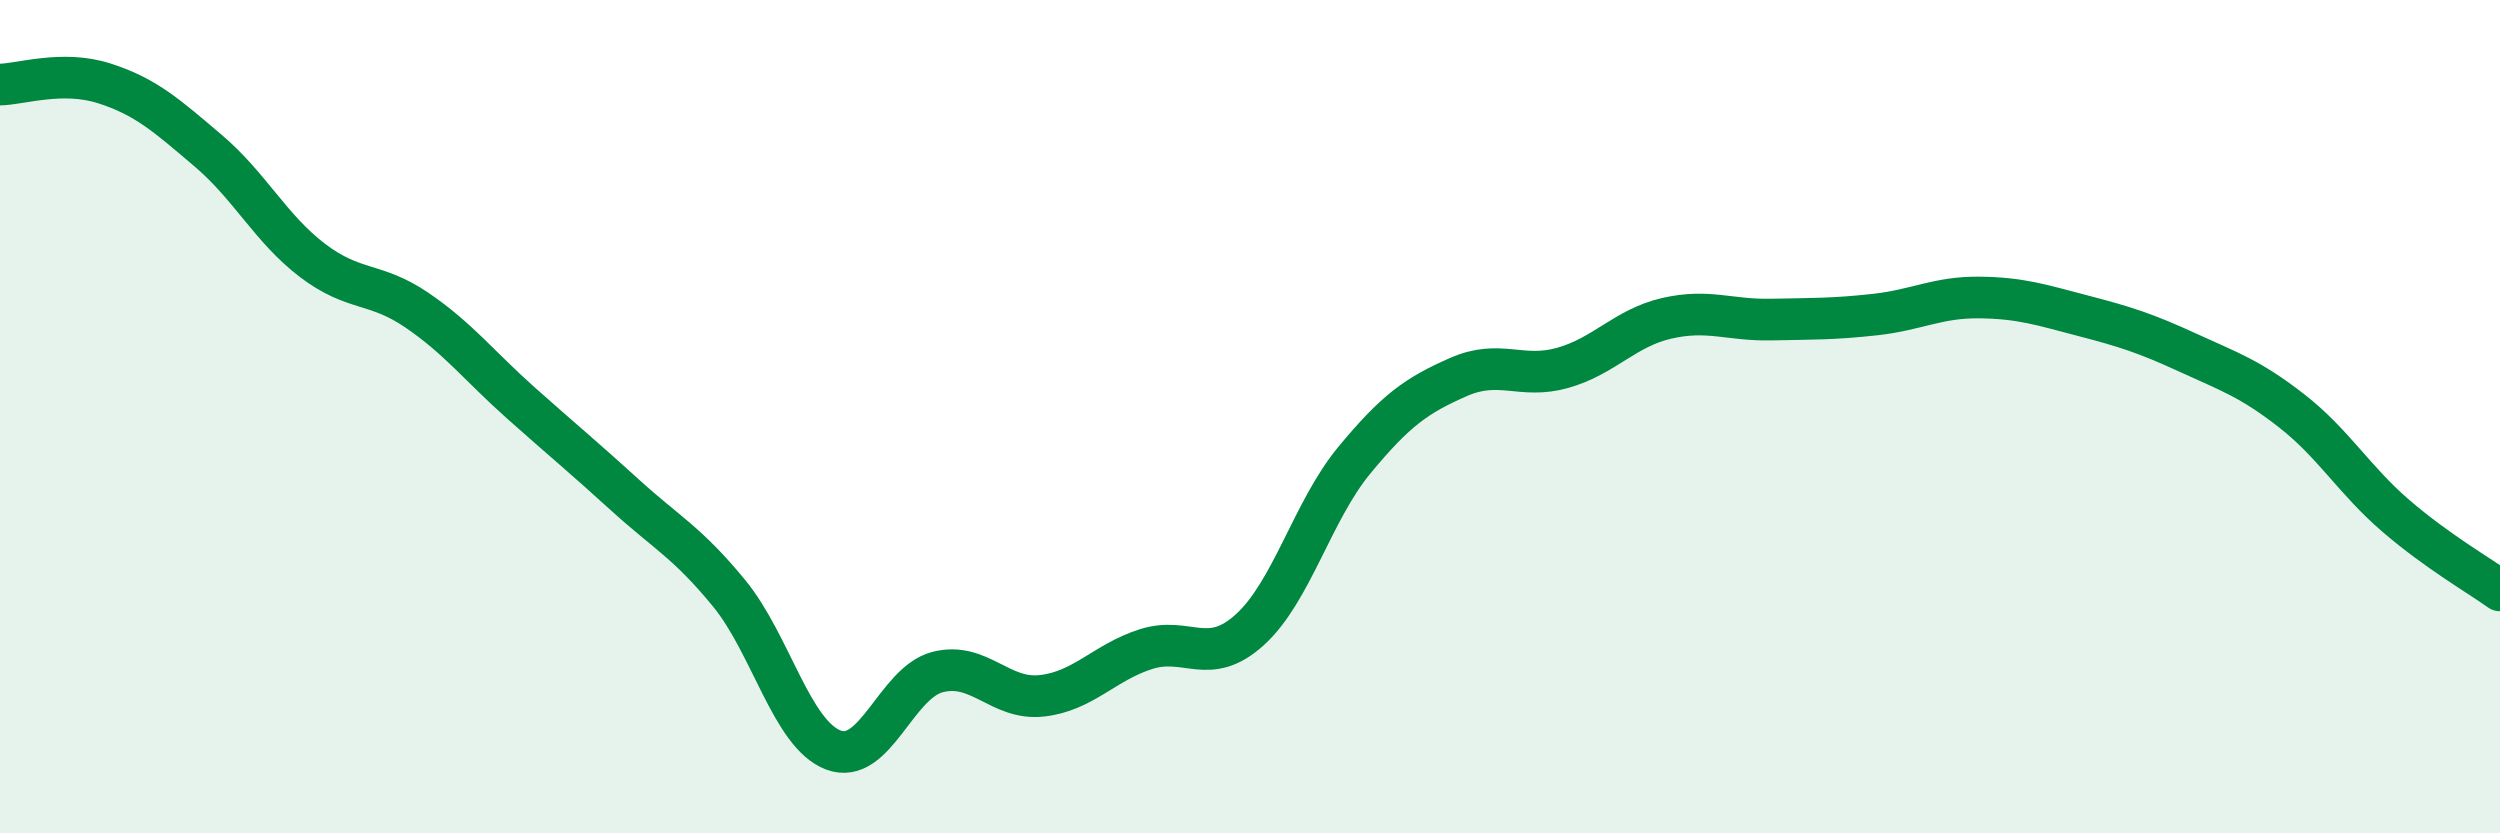 
    <svg width="60" height="20" viewBox="0 0 60 20" xmlns="http://www.w3.org/2000/svg">
      <path
        d="M 0,2.03 C 0.5,2.02 1.5,1.68 2.5,2 C 3.5,2.32 4,2.77 5,3.62 C 6,4.47 6.5,5.49 7.5,6.25 C 8.5,7.01 9,6.76 10,7.44 C 11,8.12 11.5,8.78 12.5,9.67 C 13.5,10.56 14,10.97 15,11.88 C 16,12.79 16.5,13.02 17.5,14.24 C 18.5,15.46 19,17.62 20,18 C 21,18.38 21.5,16.39 22.5,16.13 C 23.5,15.87 24,16.81 25,16.7 C 26,16.59 26.5,15.9 27.5,15.58 C 28.5,15.26 29,16.02 30,15.11 C 31,14.2 31.5,12.26 32.5,11.05 C 33.5,9.84 34,9.49 35,9.05 C 36,8.61 36.5,9.11 37.5,8.83 C 38.5,8.55 39,7.87 40,7.64 C 41,7.41 41.5,7.69 42.5,7.67 C 43.5,7.65 44,7.66 45,7.55 C 46,7.44 46.5,7.13 47.5,7.14 C 48.5,7.15 49,7.32 50,7.58 C 51,7.84 51.5,8 52.5,8.46 C 53.5,8.92 54,9.08 55,9.86 C 56,10.64 56.5,11.52 57.5,12.38 C 58.5,13.24 59.5,13.81 60,14.17L60 20L0 20Z"
        fill="#008740"
        opacity="0.1"
        stroke-linecap="round"
        stroke-linejoin="round"
      />
      <path
        d="M 0,2.03 C 0.5,2.02 1.5,1.68 2.5,2 C 3.5,2.32 4,2.77 5,3.62 C 6,4.47 6.5,5.49 7.5,6.25 C 8.5,7.01 9,6.76 10,7.44 C 11,8.12 11.5,8.78 12.5,9.67 C 13.5,10.56 14,10.97 15,11.88 C 16,12.79 16.5,13.02 17.5,14.24 C 18.5,15.46 19,17.62 20,18 C 21,18.38 21.5,16.39 22.5,16.13 C 23.5,15.87 24,16.81 25,16.7 C 26,16.59 26.5,15.9 27.5,15.58 C 28.5,15.26 29,16.02 30,15.11 C 31,14.2 31.5,12.26 32.5,11.05 C 33.5,9.84 34,9.49 35,9.05 C 36,8.61 36.5,9.11 37.5,8.83 C 38.5,8.55 39,7.87 40,7.64 C 41,7.41 41.5,7.69 42.5,7.67 C 43.5,7.65 44,7.66 45,7.55 C 46,7.44 46.5,7.13 47.5,7.14 C 48.5,7.15 49,7.32 50,7.58 C 51,7.84 51.5,8 52.5,8.46 C 53.5,8.92 54,9.08 55,9.86 C 56,10.64 56.5,11.52 57.5,12.38 C 58.5,13.24 59.5,13.81 60,14.17"
        stroke="#008740"
        stroke-width="1"
        fill="none"
        stroke-linecap="round"
        stroke-linejoin="round"
      />
    </svg>
  